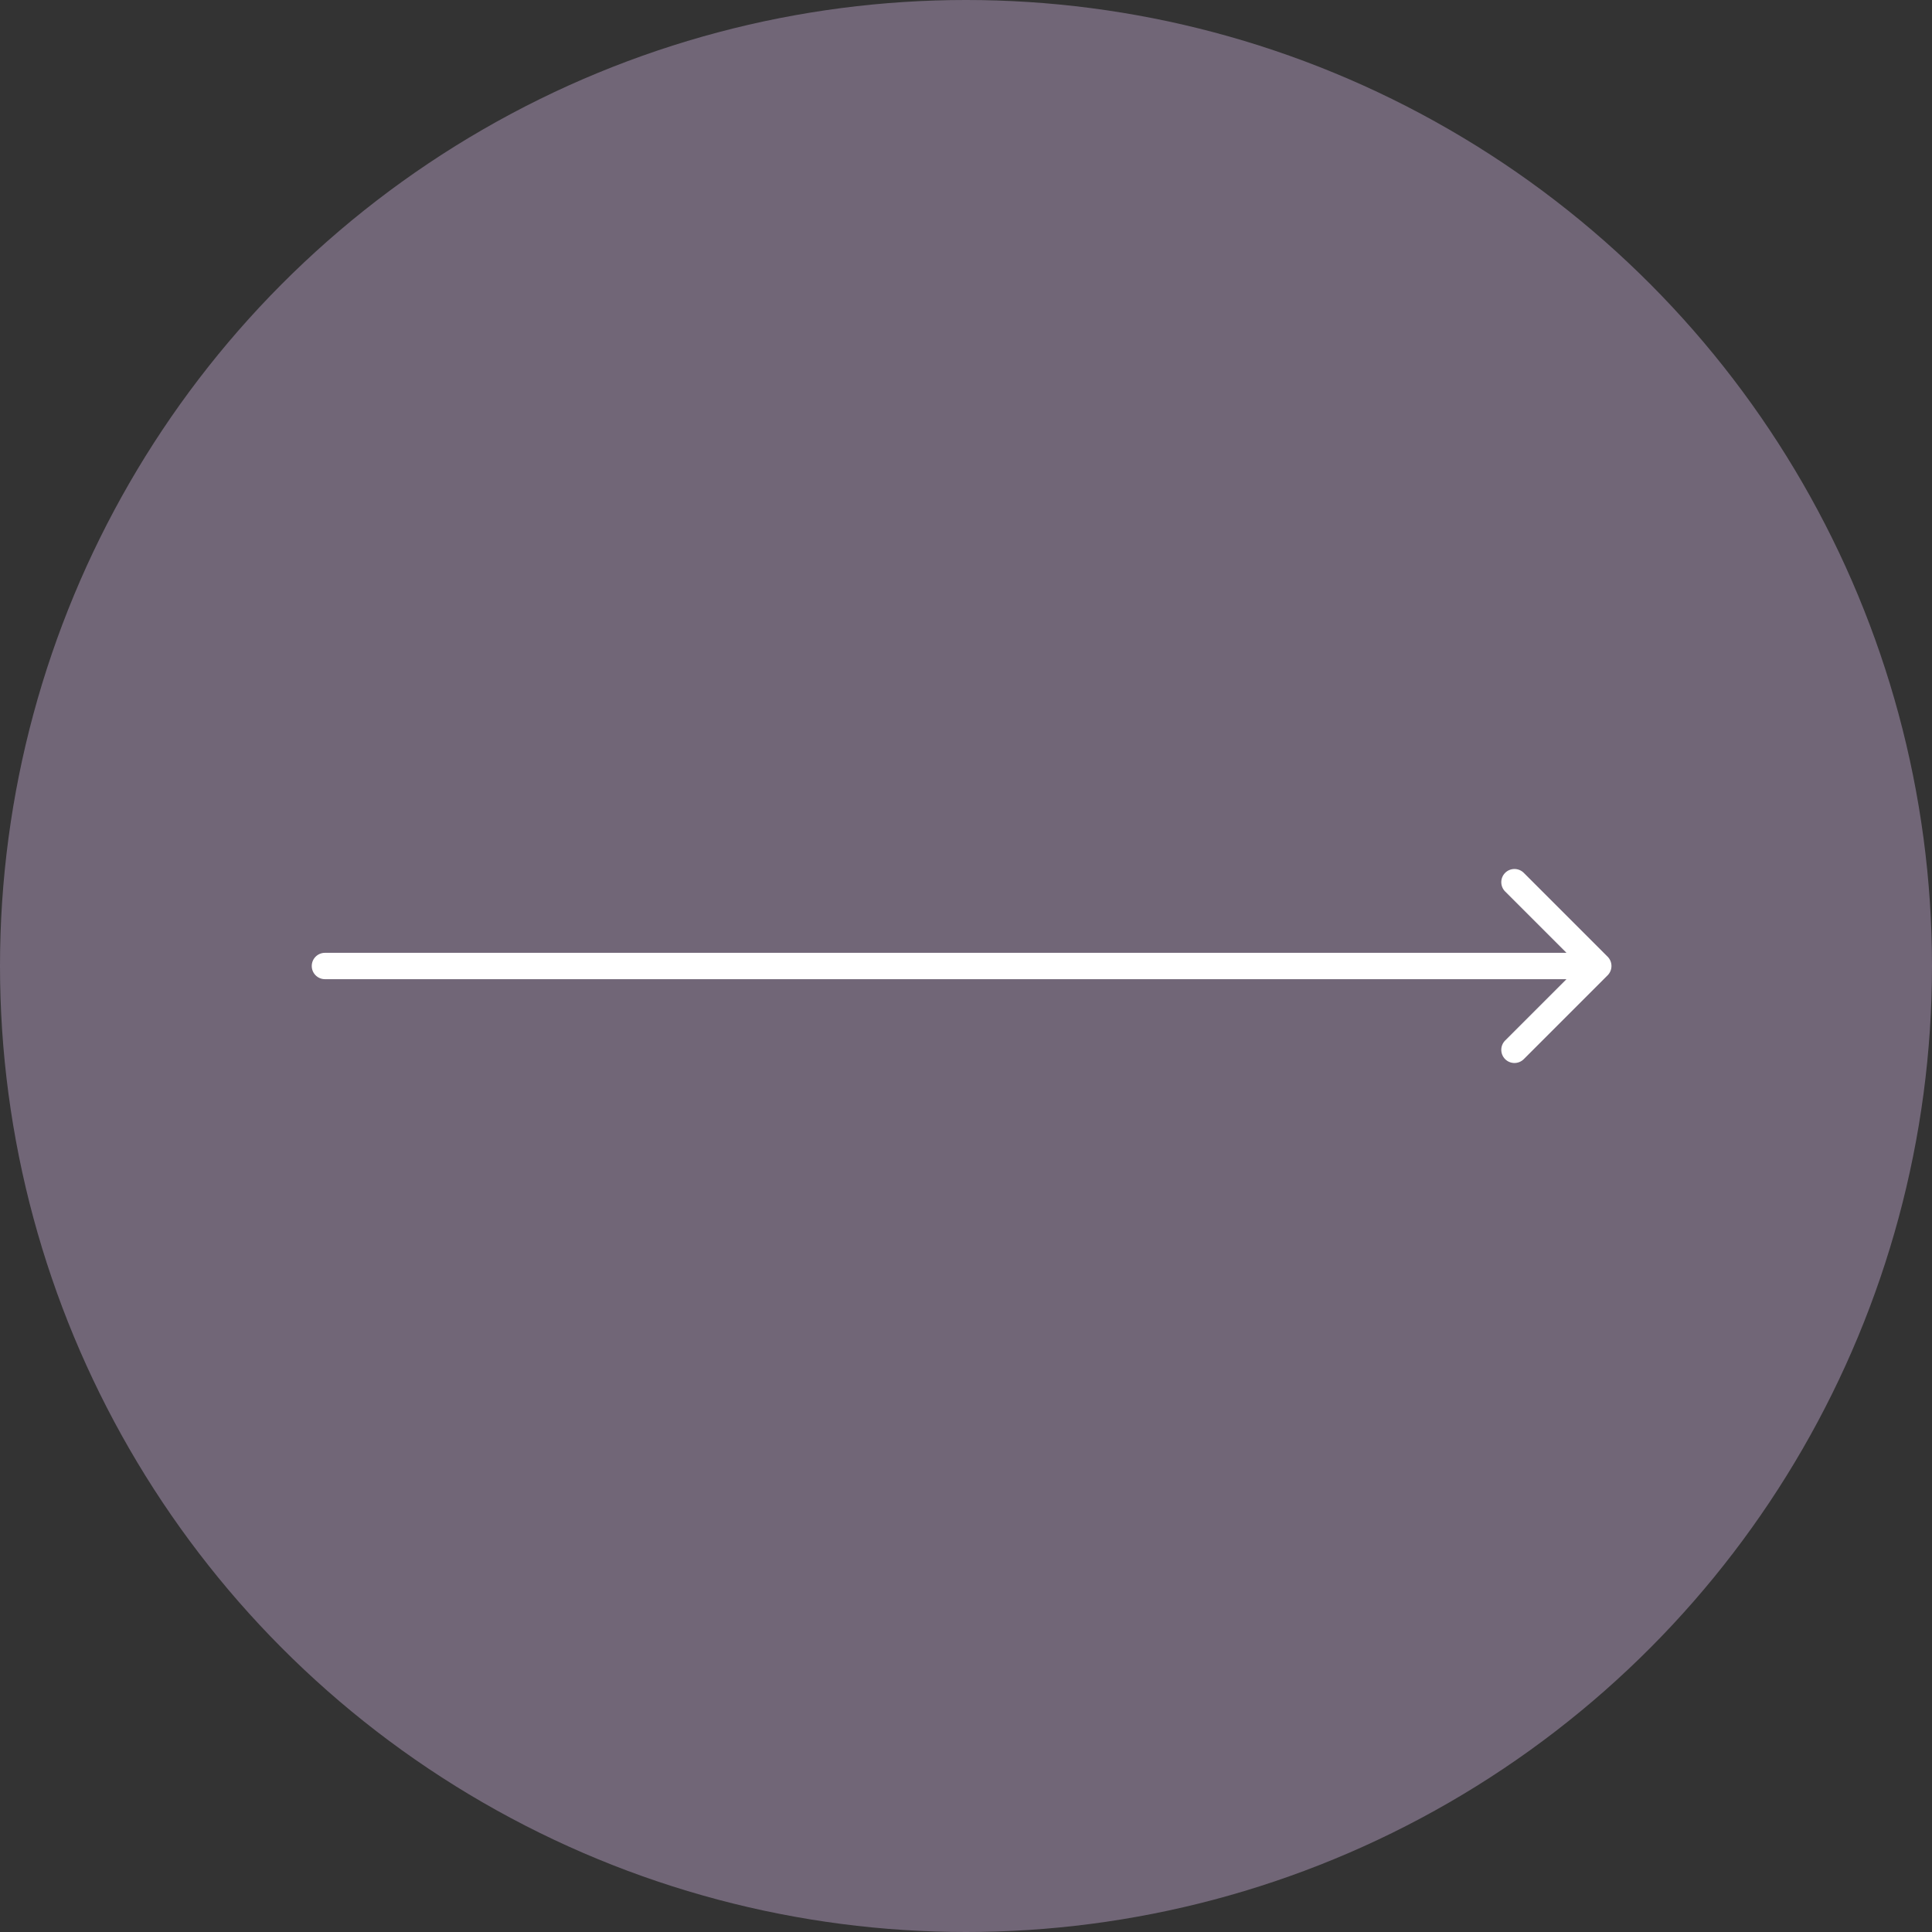 <?xml version="1.0" encoding="UTF-8"?> <svg xmlns="http://www.w3.org/2000/svg" width="220" height="220" viewBox="0 0 220 220" fill="none"><rect x="0" y="0" width="220" height="220" fill="#333333" stroke="none"/> <circle cx="110" cy="110" r="110" fill="#716677"></circle> <path d="M37 108.5C36.172 108.5 35.5 109.172 35.5 110C35.5 110.828 36.172 111.5 37 111.5V108.5ZM183.061 111.061C183.646 110.475 183.646 109.525 183.061 108.939L173.515 99.393C172.929 98.808 171.979 98.808 171.393 99.393C170.808 99.979 170.808 100.929 171.393 101.515L179.879 110L171.393 118.485C170.808 119.071 170.808 120.021 171.393 120.607C171.979 121.192 172.929 121.192 173.515 120.607L183.061 111.061ZM37 111.5H182V108.5H37V111.5Z" fill="white"></path> </svg> 